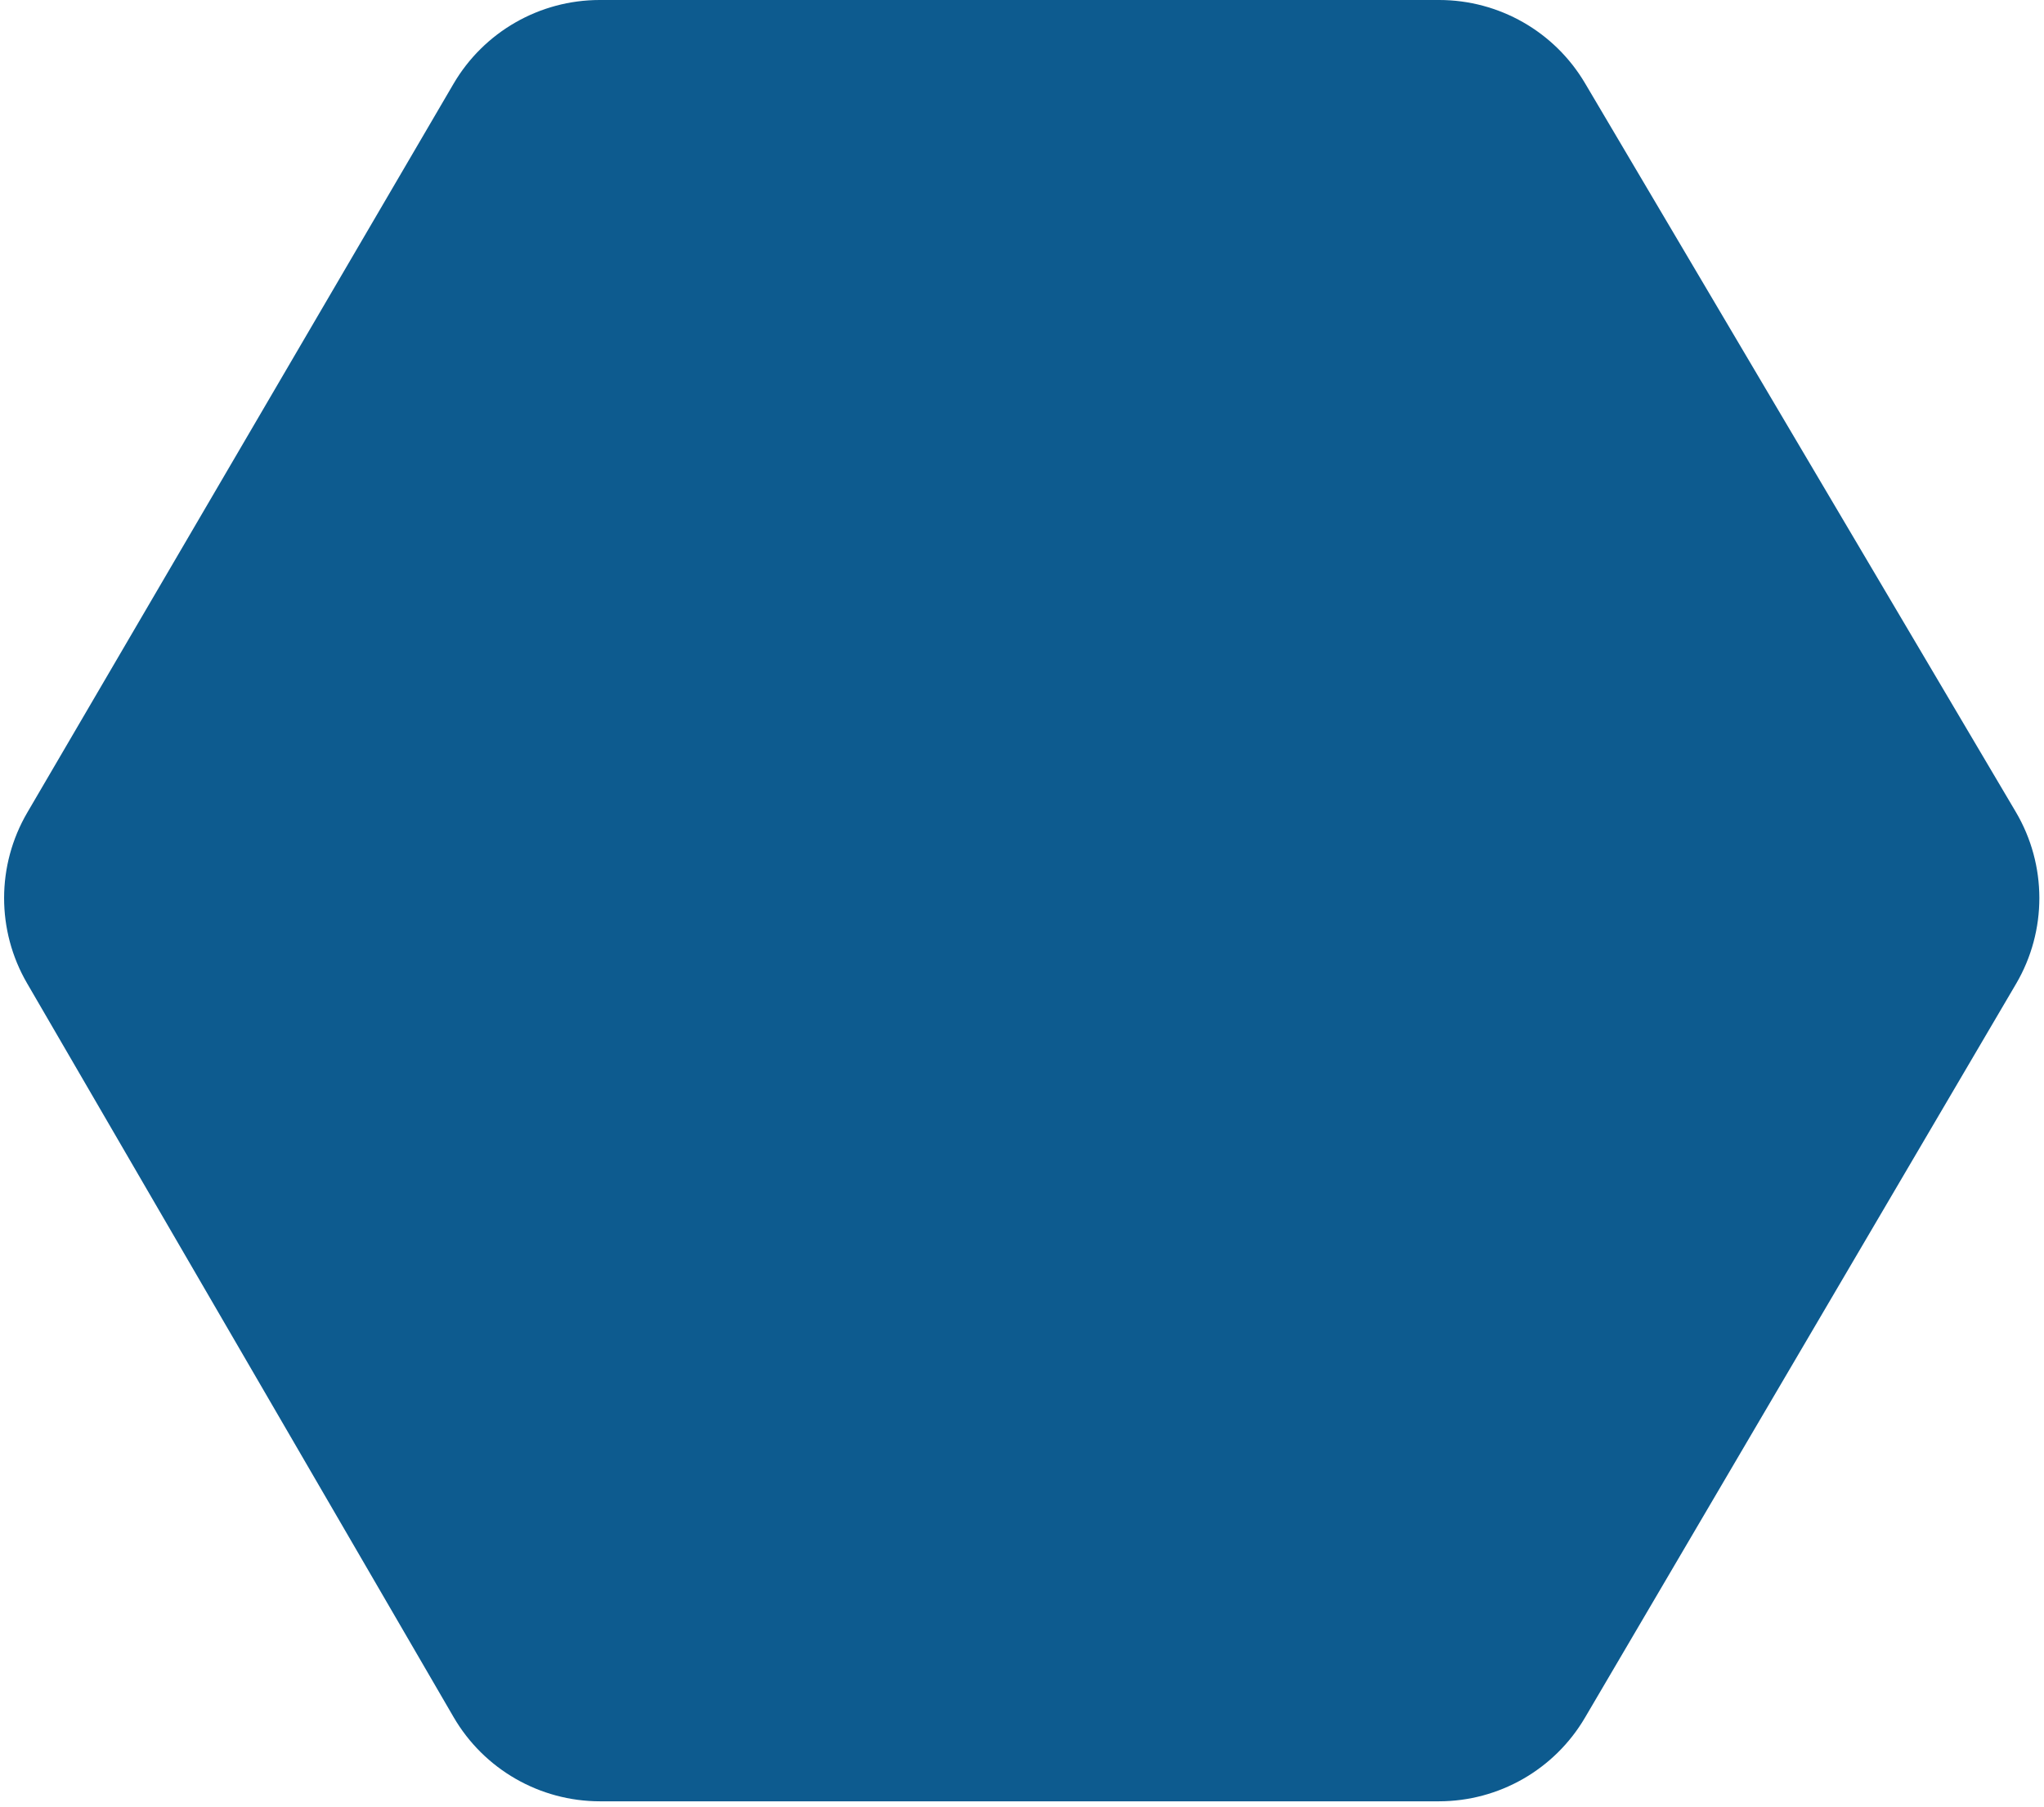 <svg width="181" height="160" viewBox="0 0 181 160" fill="none" xmlns="http://www.w3.org/2000/svg">
<path d="M127.443 0H53.104C47.775 0 42.846 2.827 40.156 7.427L2.416 71.95C-0.313 76.616 -0.321 82.389 2.395 87.062L40.163 152.038C42.848 156.658 47.788 159.5 53.131 159.5H127.415C132.734 159.5 137.655 156.684 140.349 152.098L178.522 87.122C181.285 82.419 181.277 76.586 178.501 71.89L140.355 7.366C137.656 2.801 132.746 0 127.443 0Z" fill="#0D5B8F"/>
</svg>
